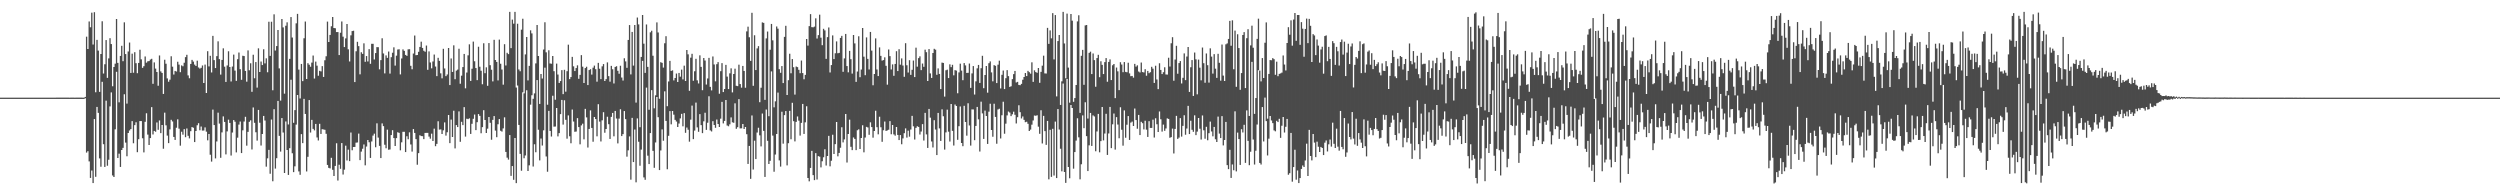 <?xml version="1.0" encoding="UTF-8"?>
<svg xmlns="http://www.w3.org/2000/svg" width="1920" height="150">
  <path d="M0 74.996h1v1.000H0zM1 74.997h1v1.000H1zM2 74.993h1v1.000H2zM3 74.996h1v1.000H3zM4 74.990h1v1.000H4zM5 74.996h1v1.000H5zM6 74.997h1v1.000H6zM7 74.996h1v1.000H7zM8 74.996h1v1.000H8zM9 74.997h1v1.000H9zM10 74.997h1v1.000H10zM11 74.995h1v1.000H11zM12 74.997h1v1.000H12zM13 74.997h1v1.000H13zM14 74.996h1v1.000H14zM15 74.995h1v1.000H15zM16 74.997h1v1.000H16zM17 74.999h1v1.000H17zM18 74.997h1v1.000H18zM19 74.998h1v1.000H19zM20 74.998h1v1.000H20zM21 74.998h1v1.000H21zM22 74.994h1v1.000H22zM23 74.998h1v1.000H23zM24 74.998h1v1.000H24zM25 74.998h1v1.000H25zM26 74.996h1v1.000H26zM27 74.998h1v1.000H27zM28 74.998h1v1.000H28zM29 74.998h1v1.000H29zM30 74.998h1v1.000H30zM31 74.998h1v1.000H31zM32 74.998h1v1.000H32zM33 74.999h1v1.000H33zM34 74.999h1v1.000H34zM35 74.998h1v1.000H35zM36 74.998h1v1.000H36zM37 74.998h1v1.000H37zM38 74.999h1v1.000H38zM39 74.997h1v1.000H39zM40 74.998h1v1.000H40zM41 74.999h1v1.000H41zM42 74.995h1v1.000H42zM43 74.964h1v1.000H43zM44 74.963h1v1.000H44zM45 74.974h1v1.000H45zM46 74.980h1v1.000H46zM47 74.975h1v1.000H47zM48 74.967h1v1.000H48zM49 74.971h1v1.000H49zM50 74.983h1v1.000H50zM51 74.973h1v1.000H51zM52 74.978h1v1.000H52zM53 74.984h1v1.000H53zM54 74.976h1v1.000H54zM55 74.978h1v1.000H55zM56 74.978h1v1.000H56zM57 74.988h1v1.000H57zM58 74.978h1v1.000H58zM59 74.980h1v1.000H59zM60 74.980h1v1.000H60zM61 74.983h1v1.000H61zM62 74.979h1v1.000H62zM63 74.985h1v1.000H63zM64 74.986h1v1.000H64zM65 74.464h1v1.000H65zM66 28.139h1v89.075H66zM67 37.614h1v78.508H67zM68 16.509h1v107.431H68zM69 20.921h1v115.754H69zM70 9.722h1v121.268H70zM71 34.179h1v106.411H71zM72 9.354h1v82.106H72zM73 70.842h1v64.960H73zM74 30.607h1v51.540H74zM75 38.868h1v47.820H75zM76 70.570h1v51.090H76zM77 41.465h1v86.577H77zM78 16.357h1v46.456H78zM79 56.491h1v54.247H79zM80 49.342h1v78.872H80zM81 30.776h1v46.551H81zM82 59.807h1v67.463H82zM83 44.875h1v77.779H83zM84 29.328h1v52.375H84zM85 33.818h1v37.145H85zM86 66.236h1v68.535H86zM87 51.447h1v84.499H87zM88 48.884h1v50.428H88zM89 14.606h1v40.526H89zM90 48.277h1v73.072H90zM91 78.592h1v39.418H91zM92 42.974h1v85.240H92zM93 35.198h1v80.009H93zM94 46.994h1v66.551H94zM95 17.161h1v55.226H95zM96 41.528h1v67.990H96zM97 79.555h1v40.451H97zM98 39.503h1v62.635H98zM99 32.670h1v67.529H99zM100 56.032h1v43.107H100zM101 41.196h1v51.813H101zM102 55.863h1v54.173H102zM103 40.110h1v56.010H103zM104 48.558h1v45.332H104zM105 56.214h1v60.689H105zM106 48.349h1v58.532H106zM107 38.195h1v54.768H107zM108 45.591h1v47.379H108zM109 52.143h1v54.044H109zM110 50.832h1v66.231H110zM111 43.390h1v50.138H111zM112 48.118h1v38.870H112zM113 47.101h1v56.290H113zM114 46.913h1v64.422H114zM115 45.743h1v60.313H115zM116 45.138h1v37.128H116zM117 64.359h1v38.908H117zM118 47.934h1v52.642H118zM119 52.683h1v48.513H119zM120 55.300h1v38.755H120zM121 65.827h1v33.844H121zM122 42.617h1v49.893H122zM123 54.839h1v47.390H123zM124 56.032h1v39.954H124zM125 72.122h1v42.116H125zM126 45.884h1v40.619H126zM127 48.940h1v47.292H127zM128 60.229h1v43.904H128zM129 62.760h1v47.185H129zM130 61.193h1v38.183H130zM131 43.210h1v48.819H131zM132 51.185h1v42.105H132zM133 57.237h1v47.929H133zM134 54.464h1v53.016H134zM135 54.945h1v43.157H135zM136 47.422h1v44.233H136zM137 49.635h1v49.187H137zM138 55.446h1v56.450H138zM139 50.234h1v50.937H139zM140 50.908h1v52.526H140zM141 48.172h1v51.001H141zM142 43.899h1v61.447H142zM143 42.066h1v56.595H143zM144 57.913h1v46.380H144zM145 60.091h1v46.202H145zM146 49.118h1v51.635H146zM147 45.978h1v51.622H147zM148 47.332h1v50.777H148zM149 49.625h1v59.458H149zM150 50.618h1v49.976H150zM151 46.603h1v49.596H151zM152 51.825h1v42.815H152zM153 52.679h1v47.360H153zM154 52.094h1v45.066H154zM155 50.297h1v50.021H155zM156 63.741h1v36.519H156zM157 49.606h1v48.252H157zM158 71.441h1v29.691H158zM159 39.316h1v68.475H159zM160 50.980h1v51.930H160zM161 42.836h1v75.983H161zM162 55.629h1v68.501H162zM163 27.568h1v56.622H163zM164 46.166h1v49.891H164zM165 52.268h1v69.391H165zM166 43.125h1v65.509H166zM167 31.730h1v54.789H167zM168 45.412h1v49.504H168zM169 57.271h1v63.919H169zM170 46.005h1v55.699H170zM171 37.121h1v52.275H171zM172 51.199h1v42.448H172zM173 62.910h1v55.669H173zM174 50.268h1v50.668H174zM175 39.357h1v52.531H175zM176 51.454h1v42.943H176zM177 62.559h1v56.887H177zM178 51.083h1v50.724H178zM179 41.958h1v50.272H179zM180 54.211h1v39.304H180zM181 62.118h1v54.943H181zM182 45.465h1v60.251H182zM183 40.349h1v55.325H183zM184 53.134h1v40.203H184zM185 61.283h1v56.285H185zM186 42.800h1v57.290H186zM187 43.046h1v50.293H187zM188 54.496h1v35.231H188zM189 62.697h1v49.186H189zM190 38.690h1v62.585H190zM191 53.940h1v39.605H191zM192 48.577h1v43.852H192zM193 70.478h1v44.292H193zM194 42.011h1v40.508H194zM195 60.119h1v34.176H195zM196 47.685h1v53.900H196zM197 67.294h1v40.672H197zM198 37.142h1v47.281H198zM199 55.303h1v38.938H199zM200 47.237h1v64.532H200zM201 49.972h1v52.944H201zM202 37.832h1v51.187H202zM203 48.684h1v43.908H203zM204 44.814h1v83.204H204zM205 55.499h1v66.104H205zM206 16.680h1v98.443H206zM207 42.892h1v90.540H207zM208 16.696h1v75.113H208zM209 69.300h1v69.899H209zM210 11.021h1v72.855H210zM211 38.828h1v90.639H211zM212 35.386h1v86.128H212zM213 23.061h1v54.444H213zM214 52.527h1v51.829H214zM215 77.270h1v39.157H215zM216 14.579h1v76.120H216zM217 21.025h1v80.781H217zM218 71.939h1v60.923H218zM219 19.739h1v73.540H219zM220 17.136h1v98.076H220zM221 95.566h1v38.782H221zM222 45.194h1v68.642H222zM223 13.107h1v48.136H223zM224 28.852h1v88.876H224zM225 94.301h1v37.882H225zM226 84.590h1v43.163H226zM227 17.910h1v77.802H227zM228 10.648h1v62.292H228zM229 53.446h1v78.182H229zM230 75.620h1v58.608H230zM231 49.087h1v53.938H231zM232 62.296h1v47.651H232zM233 29.389h1v46.522H233zM234 16.513h1v71.014H234zM235 60.681h1v71.025H235zM236 48.512h1v71.887H236zM237 49.717h1v27.121H237zM238 51.254h1v50.525H238zM239 48.077h1v43.989H239zM240 42.647h1v56.332H240zM241 60.309h1v39.835H241zM242 47.314h1v47.843H242zM243 50.450h1v55.102H243zM244 58.189h1v49.693H244zM245 54.392h1v40.668H245zM246 54.858h1v48.024H246zM247 50.803h1v48.435H247zM248 59.090h1v40.337H248zM249 46.284h1v53.380H249zM250 43.206h1v59.537H250zM251 16.592h1v110.059H251zM252 32.279h1v96.642H252zM253 26.839h1v102.507H253zM254 20.171h1v101.030H254zM255 13.055h1v117.334H255zM256 21.501h1v113.662H256zM257 21.693h1v105.754H257zM258 24.603h1v85.417H258zM259 24.606h1v114.023H259zM260 42.296h1v84.234H260zM261 25.138h1v104.494H261zM262 16.503h1v93.394H262zM263 28.145h1v105.912H263zM264 36.138h1v94.192H264zM265 29.469h1v82.397H265zM266 18.422h1v104.812H266zM267 37.862h1v77.059H267zM268 47.219h1v76.518H268zM269 27.146h1v74.660H269zM270 23.868h1v91.538H270zM271 23.624h1v89.291H271zM272 63.012h1v49.811H272zM273 39.364h1v70.227H273zM274 32.104h1v77.327H274zM275 35.441h1v67.149H275zM276 57.070h1v65.927H276zM277 40.149h1v76.274H277zM278 41.357h1v72.894H278zM279 33.263h1v77.669H279zM280 47.469h1v79.521H280zM281 43.044h1v69.480H281zM282 47.224h1v60.297H282zM283 37.731h1v71.515H283zM284 49.006h1v72.294H284zM285 33.634h1v74.990H285zM286 33.641h1v70.487H286zM287 45.661h1v56.976H287zM288 40.734h1v72.386H288zM289 36.210h1v58.494H289zM290 36.243h1v69.453H290zM291 53.236h1v58.772H291zM292 46.183h1v75.219H292zM293 29.407h1v65.384H293zM294 41.083h1v55.782H294zM295 56.376h1v54.770H295zM296 42.534h1v71.356H296zM297 44.456h1v55.118H297zM298 39.558h1v75.423H298zM299 56.528h1v58.252H299zM300 43.947h1v59.804H300zM301 40.508h1v59.478H301zM302 36.338h1v69.672H302zM303 50.396h1v61.751H303zM304 42.745h1v63.335H304zM305 38.030h1v63.547H305zM306 37.812h1v64.216H306zM307 57.140h1v58.310H307zM308 44.924h1v64.388H308zM309 37.925h1v63.307H309zM310 39.056h1v62.169H310zM311 42.214h1v74.563H311zM312 42.891h1v61.755H312zM313 37.884h1v69.095H313zM314 37.806h1v63.828H314zM315 50.545h1v60.412H315zM316 53.221h1v63.222H316zM317 41.095h1v58.020H317zM318 27.314h1v74.757H318zM319 42.379h1v64.463H319zM320 42.253h1v84.262H320zM321 39.762h1v77.821H321zM322 36.030h1v67.862H322zM323 31.986h1v72.506H323zM324 36.823h1v67.763H324zM325 38.950h1v67.900H325zM326 39.738h1v62.363H326zM327 34.974h1v67.069H327zM328 53.588h1v48.462H328zM329 39.478h1v65.439H329zM330 47.982h1v58.524H330zM331 52.481h1v50.184H331zM332 47.203h1v61.064H332zM333 41.893h1v56.932H333zM334 51.108h1v61.167H334zM335 58.471h1v52.017H335zM336 44.389h1v48.719H336zM337 46.727h1v52.816H337zM338 56.313h1v43.079H338zM339 60.163h1v42.769H339zM340 37.494h1v62.584H340zM341 52.589h1v41.408H341zM342 58.491h1v45.650H342zM343 57.202h1v44.392H343zM344 36.868h1v51.428H344zM345 65.309h1v44.630H345zM346 44.895h1v46.972H346zM347 55.251h1v49.940H347zM348 34.793h1v50.250H348zM349 60.841h1v53.153H349zM350 54.211h1v41.830H350zM351 53.450h1v44.140H351zM352 37.415h1v48.147H352zM353 64.331h1v44.554H353zM354 58.120h1v35.417H354zM355 51.530h1v44.577H355zM356 41.413h1v40.874H356zM357 67.836h1v37.083H357zM358 55.691h1v35.482H358zM359 42.481h1v49.002H359zM360 34.040h1v56.820H360zM361 62.173h1v40.701H361zM362 52.766h1v42.295H362zM363 31.969h1v59.288H363zM364 47.051h1v40.914H364zM365 52.294h1v47.646H365zM366 61.564h1v32.265H366zM367 35.898h1v51.687H367zM368 51.250h1v37.747H368zM369 54.306h1v48.060H369zM370 64.727h1v32.923H370zM371 33.236h1v51.396H371zM372 56.217h1v35.919H372zM373 51.731h1v50.400H373zM374 65.920h1v32.872H374zM375 33.062h1v56.815H375zM376 50.069h1v44.238H376zM377 53.535h1v53.756H377zM378 62.538h1v29.534H378zM379 30.554h1v58.595H379zM380 46.080h1v54.209H380zM381 47.557h1v57.805H381zM382 61.748h1v33.666H382zM383 30.394h1v61.049H383zM384 48.923h1v51.478H384zM385 53.428h1v47.664H385zM386 65.002h1v33.610H386zM387 33.962h1v56.127H387zM388 50.301h1v66.401H388zM389 40.573h1v80.517H389zM390 41.550h1v81.045H390zM391 9.135h1v94.572H391zM392 36.953h1v98.106H392zM393 15.074h1v112.452H393zM394 18.192h1v119.876H394zM395 9.106h1v96.890H395zM396 67.235h1v73.397H396zM397 18.243h1v47.435H397zM398 53.361h1v42.609H398zM399 54.709h1v63.485H399zM400 22.762h1v108.383H400zM401 14.402h1v56.523H401zM402 71.671h1v49.886H402zM403 41.756h1v77.637H403zM404 28.439h1v40.872H404zM405 61.757h1v69.568H405zM406 50.576h1v76.414H406zM407 23.300h1v57.079H407zM408 25.647h1v47.521H408zM409 75.896h1v51.976H409zM410 71.739h1v39.040H410zM411 48.672h1v68.272H411zM412 19.202h1v42.272H412zM413 42.990h1v56.650H413zM414 79.830h1v43.343H414zM415 56.839h1v49.567H415zM416 60.291h1v51.464H416zM417 38.055h1v62.017H417zM418 17.121h1v34.836H418zM419 40.190h1v79.987H419zM420 80.411h1v51.476H420zM421 38.595h1v46.529H421zM422 48.755h1v51.812H422zM423 48.928h1v55.933H423zM424 43.014h1v30.535H424zM425 54.692h1v42.595H425zM426 76.611h1v20.580H426zM427 48.843h1v34.102H427zM428 57.255h1v47.494H428zM429 63.674h1v38.594H429zM430 62.237h1v25.398H430zM431 53.881h1v22.875H431zM432 72.289h1v23.419H432zM433 53.620h1v23.375H433zM434 70.394h1v21.614H434zM435 54.702h1v51.792H435zM436 34.303h1v54.303H436zM437 60.753h1v43.911H437zM438 59.189h1v50.845H438zM439 43.690h1v40.423H439zM440 50.934h1v42.387H440zM441 54.565h1v46.657H441zM442 52.285h1v48.731H442zM443 50.195h1v40.537H443zM444 60.503h1v37.063H444zM445 57.493h1v53.332H445zM446 42.334h1v53.974H446zM447 51.205h1v43.777H447zM448 63.723h1v43.293H448zM449 52.279h1v31.309H449zM450 51.270h1v38.890H450zM451 65.320h1v47.977H451zM452 53.812h1v45.222H452zM453 53.136h1v31.662H453zM454 57.273h1v40.989H454zM455 51.966h1v56.903H455zM456 50.385h1v39.483H456zM457 53.168h1v38.262H457zM458 62.697h1v41.984H458zM459 48.269h1v31.753H459zM460 52.784h1v40.627H460zM461 60.791h1v47.833H461zM462 50.952h1v41.488H462zM463 49.192h1v36.973H463zM464 62.214h1v39.747H464zM465 60.757h1v38.318H465zM466 47.898h1v41.748H466zM467 58.472h1v36.925H467zM468 62.706h1v43.973H468zM469 50.590h1v39.150H469zM470 53.192h1v33.557H470zM471 64.119h1v40.598H471zM472 51.419h1v33.780H472zM473 50.851h1v40.162H473zM474 54.390h1v55.752H474zM475 56.649h1v34.420H475zM476 50.496h1v33.433H476zM477 59.546h1v44.967H477zM478 61.866h1v41.173H478zM479 44.740h1v40.555H479zM480 47.168h1v44.302H480zM481 52.094h1v68.236H481zM482 30.688h1v84.749H482zM483 19.257h1v85.483H483zM484 57.163h1v80.798H484zM485 24.515h1v65.993H485zM486 50.369h1v74.112H486zM487 19.198h1v80.260H487zM488 78.773h1v61.260H488zM489 13.454h1v77.501H489zM490 18.728h1v90.117H490zM491 97.712h1v29.566H491zM492 43.733h1v71.148H492zM493 11.501h1v35.256H493zM494 33.541h1v102.678H494zM495 55.987h1v82.103H495zM496 18.767h1v48.526H496zM497 51.362h1v68.194H497zM498 84.260h1v41.736H498zM499 24.810h1v77.389H499zM500 23.584h1v45.641H500zM501 42.805h1v73.043H501zM502 83.178h1v45.680H502zM503 73.213h1v36.212H503zM504 17.221h1v57.294H504zM505 24.934h1v65.098H505zM506 75.818h1v54.808H506zM507 47.765h1v67.778H507zM508 48.293h1v51.109H508zM509 51.913h1v56.178H509zM510 33.210h1v36.936H510zM511 27.787h1v65.090H511zM512 81.545h1v48.441H512zM513 62.567h1v41.716H513zM514 46.755h1v38.591H514zM515 54.455h1v41.011H515zM516 54.012h1v31.257H516zM517 61.756h1v26.307H517zM518 59.899h1v32.161H518zM519 56.499h1v36.852H519zM520 62.980h1v34.544H520zM521 56.001h1v38.867H521zM522 58.900h1v32.022H522zM523 53.473h1v33.981H523zM524 60.989h1v36.048H524zM525 50.457h1v36.438H525zM526 62.193h1v39.785H526zM527 38.401h1v59.567H527zM528 41.742h1v57.913H528zM529 69.758h1v39.031H529zM530 44.277h1v47.653H530zM531 41.328h1v39.780H531zM532 61.983h1v44.854H532zM533 54.735h1v45.561H533zM534 45.168h1v33.627H534zM535 61.673h1v36.171H535zM536 64.104h1v37.119H536zM537 42.480h1v45.150H537zM538 51.362h1v44.749H538zM539 69.272h1v32.991H539zM540 44.537h1v48.624H540zM541 46.480h1v40.099H541zM542 64.896h1v34.862H542zM543 60.248h1v34.032H543zM544 44.461h1v29.490H544zM545 66.735h1v33.420H545zM546 69.442h1v31.499H546zM547 43.350h1v49.745H547zM548 49.500h1v46.524H548zM549 62.460h1v35.706H549zM550 49.285h1v42.515H550zM551 47.734h1v47.493H551zM552 71.995h1v25.523H552zM553 54.684h1v36.435H553zM554 48.461h1v29.780H554zM555 70.707h1v24.082H555zM556 68.359h1v24.540H556zM557 49.841h1v26.945H557zM558 58.812h1v37.578H558zM559 68.423h1v28.574H559zM560 56.311h1v39.165H560zM561 52.497h1v37.656H561zM562 70.985h1v22.955H562zM563 56.836h1v37.477H563zM564 52.713h1v26.627H564zM565 65.906h1v33.020H565zM566 66.160h1v31.530H566zM567 49.666h1v26.489H567zM568 64.563h1v34.045H568zM569 67.336h1v31.237H569zM570 50.632h1v44.598H570zM571 54.458h1v44.613H571zM572 67.397h1v30.124H572zM573 24.099h1v78.989H573zM574 20.469h1v105.443H574zM575 28.608h1v83.460H575zM576 46.726h1v90.619H576zM577 9.855h1v78.806H577zM578 65.908h1v64.309H578zM579 27.068h1v80.980H579zM580 53.800h1v68.384H580zM581 37.185h1v64.604H581zM582 35.414h1v62.677H582zM583 78.494h1v25.434H583zM584 67.376h1v45.068H584zM585 17.204h1v69.980H585zM586 17.564h1v82.924H586zM587 76.687h1v59.175H587zM588 29.478h1v54.658H588zM589 24.214h1v83.930H589zM590 89.262h1v36.696H590zM591 38.209h1v85.283H591zM592 18.376h1v36.440H592zM593 30.995h1v73.151H593zM594 82.408h1v49.489H594zM595 77.833h1v40.860H595zM596 20.311h1v82.615H596zM597 21.997h1v49.136H597zM598 53.141h1v70.065H598zM599 55.932h1v72.009H599zM600 50.729h1v35.091H600zM601 63.772h1v46.579H601zM602 28.308h1v60.127H602zM603 19.815h1v65.501H603zM604 72.973h1v54.072H604zM605 61.579h1v48.394H605zM606 41.266h1v43.857H606zM607 56.245h1v50.727H607zM608 45.378h1v33.568H608zM609 51.612h1v41.479H609zM610 72.651h1v35.959H610zM611 51.110h1v42.468H611zM612 51.574h1v37.855H612zM613 53.601h1v39.093H613zM614 56.194h1v47.969H614zM615 46.504h1v47.878H615zM616 56.128h1v23.714H616zM617 60.868h1v41.975H617zM618 57.473h1v36.475H618zM619 29.959h1v51.643H619zM620 35.046h1v101.640H620zM621 20.046h1v119.240H621zM622 10.875h1v118.098H622zM623 20.826h1v95.058H623zM624 21.004h1v113.523H624zM625 20.425h1v117.942H625zM626 14.075h1v103.519H626zM627 29.572h1v108.303H627zM628 26.963h1v92.934H628zM629 11.269h1v109.068H629zM630 28.929h1v99.642H630zM631 34.707h1v89.157H631zM632 22.121h1v98.677H632zM633 23.332h1v91.330H633zM634 45.205h1v81.946H634zM635 28.508h1v91.281H635zM636 21.080h1v83.274H636zM637 55.652h1v72.090H637zM638 49.977h1v73.451H638zM639 27.183h1v76.314H639zM640 45.360h1v72.890H640zM641 40.913h1v69.765H641zM642 31.804h1v61.891H642zM643 40.914h1v79.165H643zM644 40.602h1v76.844H644zM645 29.135h1v84.328H645zM646 27.552h1v70.209H646zM647 55.118h1v54.232H647zM648 44.869h1v62.171H648zM649 26.083h1v61.461H649zM650 50.717h1v74.117H650zM651 55.551h1v47.339H651zM652 39.077h1v52.808H652zM653 45.474h1v67.277H653zM654 56.529h1v58.790H654zM655 26.868h1v78.681H655zM656 33.355h1v73.346H656zM657 62.854h1v52.453H657zM658 54.959h1v45.097H658zM659 27.833h1v71.515H659zM660 59.276h1v55.160H660zM661 53.397h1v52.599H661zM662 21.495h1v74.694H662zM663 43.517h1v73.494H663zM664 57.740h1v47.883H664zM665 28.697h1v68.735H665zM666 45.211h1v52.703H666zM667 53.345h1v50.198H667zM668 24.517h1v69.424H668zM669 38.877h1v58.704H669zM670 65.484h1v40.258H670zM671 56.842h1v43.746H671zM672 29.473h1v55.559H672zM673 53.360h1v44.351H673zM674 58.405h1v44.780H674zM675 36.407h1v53.226H675zM676 42.882h1v54.874H676zM677 46.526h1v62.358H677zM678 46.115h1v53.926H678zM679 44.051h1v49.306H679zM680 50.549h1v50.019H680zM681 65.018h1v35.148H681zM682 37.986h1v61.626H682zM683 43.101h1v49.946H683zM684 53.324h1v49.807H684zM685 49.452h1v46.544H685zM686 58.215h1v44.993H686zM687 49.120h1v55.094H687zM688 39.337h1v58.207H688zM689 54.583h1v49.053H689zM690 37.808h1v69.752H690zM691 49.664h1v54.076H691zM692 44.850h1v65.951H692zM693 50.343h1v55.951H693zM694 58.995h1v43.301H694zM695 33.190h1v65.398H695zM696 50.118h1v55.579H696zM697 55.714h1v44.645H697zM698 46.249h1v58.703H698zM699 57.500h1v41.994H699zM700 53.591h1v35.402H700zM701 46.483h1v50.556H701zM702 59.195h1v47.985H702zM703 36.590h1v61.627H703zM704 51.204h1v45.772H704zM705 44.624h1v52.876H705zM706 43.240h1v60.107H706zM707 53.861h1v47.151H707zM708 48.794h1v46.552H708zM709 51.315h1v56.589H709zM710 38.128h1v48.552H710zM711 40.112h1v63.104H711zM712 62.184h1v51.414H712zM713 37.659h1v45.978H713zM714 56.345h1v34.017H714zM715 59.854h1v48.785H715zM716 40.716h1v72.521H716zM717 37.483h1v54.828H717zM718 38.139h1v61.347H718zM719 57.466h1v61.629H719zM720 52.526h1v34.197H720zM721 56.776h1v41.827H721zM722 68.421h1v39.832H722zM723 48.078h1v35.883H723zM724 48.320h1v40.949H724zM725 74.202h1v40.683H725zM726 53.989h1v47.712H726zM727 53.519h1v30.700H727zM728 59.933h1v41.210H728zM729 49.395h1v59.279H729zM730 51.544h1v28.318H730zM731 49.750h1v50.778H731zM732 57.864h1v53.911H732zM733 53.881h1v26.382H733zM734 54.198h1v27.221H734zM735 71.635h1v35.751H735zM736 55.604h1v41.292H736zM737 48.918h1v32.845H737zM738 54.247h1v55.602H738zM739 61.615h1v50.679H739zM740 48.435h1v32.841H740zM741 50.236h1v43.440H741zM742 55.993h1v48.216H742zM743 55.926h1v23.366H743zM744 48.788h1v47.571H744zM745 67.474h1v44.326H745zM746 56.374h1v27.634H746zM747 50.743h1v33.315H747zM748 72.628h1v35.029H748zM749 62.453h1v34.288H749zM750 52.490h1v29.644H750zM751 49.851h1v41.802H751zM752 63.692h1v52.679H752zM753 52.400h1v25.665H753zM754 42.855h1v44.233H754zM755 67.741h1v38.956H755zM756 57.587h1v27.349H756zM757 50.674h1v38.414H757zM758 71.150h1v39.367H758zM759 48.512h1v37.247H759zM760 47.137h1v32.543H760zM761 55.623h1v44.225H761zM762 62.453h1v42.581H762zM763 50.047h1v29.611H763zM764 50.532h1v39.277H764zM765 63.790h1v46.607H765zM766 49.648h1v34.397H766zM767 46.573h1v36.942H767zM768 67.949h1v38.398H768zM769 57.464h1v31.051H769zM770 54.167h1v23.982H770zM771 68.414h1v34.300H771zM772 60.071h1v34.883H772zM773 53.857h1v34.790H773zM774 58.494h1v27.156H774zM775 66.760h1v19.690H775zM776 66.259h1v22.940H776zM777 60.790h1v27.013H777zM778 56.932h1v28.842H778zM779 54.468h1v33.699H779zM780 63.320h1v31.522H780zM781 62.855h1v27.175H781zM782 65.232h1v15.629H782zM783 65.443h1v20.732H783zM784 64.404h1v26.577H784zM785 61.226h1v28.223H785zM786 59.121h1v32.951H786zM787 56.046h1v37.810H787zM788 58.416h1v35.098H788zM789 54.422h1v40.651H789zM790 55.453h1v45.136H790zM791 56.556h1v42.993H791zM792 47.857h1v47.906H792zM793 62.863h1v29.664H793zM794 54.036h1v34.683H794zM795 55.357h1v33.573H795zM796 55.931h1v32.594H796zM797 52.232h1v45.068H797zM798 63.566h1v39.198H798zM799 55.181h1v29.501H799zM800 50.415h1v59.753H800zM801 42.769h1v46.199H801zM802 56.359h1v44.374H802zM803 56.477h1v54.786H803zM804 21.422h1v71.439H804zM805 33.691h1v104.043H805zM806 23.346h1v76.321H806zM807 29.428h1v106.384H807zM808 10.103h1v88.809H808zM809 45.596h1v89.234H809zM810 11.547h1v81.827H810zM811 74.019h1v62.727H811zM812 31.544h1v52.233H812zM813 26.864h1v72.617H813zM814 80.612h1v33.604H814zM815 62.459h1v69.110H815zM816 9.105h1v55.052H816zM817 33.359h1v98.742H817zM818 60.126h1v80.339H818zM819 10.466h1v50.150H819zM820 51.901h1v76.335H820zM821 78.824h1v58.062H821zM822 10.770h1v69.853H822zM823 15.886h1v67.070H823zM824 78.164h1v51.352H824zM825 75.292h1v41.511H825zM826 65.270h1v42.728H826zM827 16.442h1v74.396H827zM828 11.744h1v93.727H828zM829 86.704h1v51.019H829zM830 42.853h1v83.318H830zM831 38.285h1v50.325H831zM832 65.147h1v33.332H832zM833 19.514h1v59.010H833zM834 19.217h1v85.351H834zM835 91.031h1v40.349H835zM836 40.600h1v71.016H836zM837 39.699h1v47.052H837zM838 56.906h1v55.161H838zM839 41.064h1v47.587H839zM840 46.161h1v43.279H840zM841 66.635h1v49.535H841zM842 44.571h1v56.398H842zM843 42.089h1v45.386H843zM844 59.314h1v57.695H844zM845 47.060h1v61.322H845zM846 49.810h1v32.377H846zM847 56.897h1v50.923H847zM848 47.707h1v54.821H848zM849 44.604h1v42.818H849zM850 62.791h1v56.189H850zM851 47.557h1v54.942H851zM852 45.602h1v36.503H852zM853 61.475h1v52.274H853zM854 50.120h1v45.354H854zM855 49.133h1v38.035H855zM856 75.356h1v39.556H856zM857 51.868h1v38.074H857zM858 54.758h1v40.904H858zM859 69.217h1v36.974H859zM860 47.784h1v34.609H860zM861 49.576h1v50.038H861zM862 55.429h1v56.459H862zM863 47.691h1v37.083H863zM864 55.182h1v50.585H864zM865 55.502h1v40.277H865zM866 48.200h1v40.957H866zM867 56.371h1v51.088H867zM868 58.497h1v35.648H868zM869 58.336h1v35.076H869zM870 59.673h1v37.117H870zM871 49.043h1v34.288H871zM872 51.133h1v41.099H872zM873 50.188h1v48.682H873zM874 54.940h1v33.321H874zM875 55.677h1v48.061H875zM876 48.022h1v45.524H876zM877 55.365h1v39.261H877zM878 55.648h1v43.742H878zM879 53.152h1v39.589H879zM880 58.144h1v41.439H880zM881 54.493h1v50.651H881zM882 56.229h1v36.850H882zM883 55.442h1v42.831H883zM884 51.320h1v46.912H884zM885 52.755h1v39.162H885zM886 63.702h1v41.931H886zM887 50.503h1v40.345H887zM888 61.015h1v34.434H888zM889 68.461h1v32.892H889zM890 48.579h1v37.020H890zM891 53.698h1v37.883H891zM892 56.861h1v44.228H892zM893 55.427h1v40.260H893zM894 51.641h1v48.795H894zM895 57.166h1v41.492H895zM896 57.283h1v33.633H896zM897 44.342h1v47.022H897zM898 51.082h1v54.772H898zM899 33.244h1v72.093H899zM900 28.564h1v70.181H900zM901 62.007h1v55.843H901zM902 45.732h1v53.284H902zM903 35.195h1v53.798H903zM904 56.648h1v50.027H904zM905 48.427h1v57.251H905zM906 46.903h1v43.807H906zM907 64.099h1v40.831H907zM908 59.764h1v36.898H908zM909 40.996h1v47.527H909zM910 61.520h1v41.952H910zM911 43.403h1v55.315H911zM912 36.104h1v45.213H912zM913 70.615h1v32.371H913zM914 51.653h1v41.068H914zM915 46.150h1v53.540H915zM916 73.702h1v27.529H916zM917 40.363h1v48.216H917zM918 45.572h1v58.219H918zM919 72.429h1v28.664H919zM920 45.777h1v44.866H920zM921 51.968h1v46.881H921zM922 61.672h1v45.498H922zM923 36.488h1v52.196H923zM924 48.540h1v51.561H924zM925 63.546h1v42.979H925zM926 41.077h1v56.325H926zM927 50.056h1v57.668H927zM928 63.448h1v38.828H928zM929 37.098h1v56.302H929zM930 43.450h1v57.536H930zM931 56.529h1v48.184H931zM932 41.561h1v55.915H932zM933 52.732h1v54.227H933zM934 59.810h1v49.226H934zM935 41.334h1v48.205H935zM936 48.208h1v54.420H936zM937 61.932h1v44.084H937zM938 34.216h1v54.979H938zM939 58.066h1v53.618H939zM940 62.198h1v45.340H940zM941 34.050h1v59.609H941zM942 33.336h1v93.494H942zM943 29.913h1v99.975H943zM944 16.043h1v98.982H944zM945 35.110h1v101.562H945zM946 15.598h1v110.734H946zM947 53.194h1v77.568H947zM948 23.478h1v62.039H948zM949 66.650h1v65.007H949zM950 26.297h1v75.562H950zM951 36.934h1v69.882H951zM952 68.943h1v57.738H952zM953 56.105h1v43.125H953zM954 26.901h1v74.839H954zM955 24.661h1v71.208H955zM956 67.618h1v57.468H956zM957 29.355h1v55.424H957zM958 22.404h1v85.769H958zM959 89.030h1v37.842H959zM960 34.842h1v81.707H960zM961 19.692h1v27.804H961zM962 36.682h1v70.473H962zM963 87.462h1v38.926H963zM964 75.332h1v40.451H964zM965 29.827h1v65.828H965zM966 14.346h1v39.559H966zM967 54.211h1v70.911H967zM968 62.517h1v63.864H968zM969 44.590h1v37.621H969zM970 59.917h1v48.731H970zM971 32.835h1v42.142H971zM972 17.199h1v75.827H972zM973 91.113h1v28.271H973zM974 56.794h1v49.706H974zM975 46.128h1v42.952H975zM976 46.283h1v46.240H976zM977 44.642h1v49.941H977zM978 45.455h1v54.711H978zM979 57.433h1v43.444H979zM980 47.358h1v45.412H980zM981 58.519h1v35.208H981zM982 56.728h1v34.524H982zM983 56.347h1v49.511H983zM984 55.765h1v40.788H984zM985 42.599h1v47.260H985zM986 49.580h1v52.215H986zM987 54.121h1v43.286H987zM988 33.012h1v58.334H988zM989 20.907h1v113.281H989zM990 26.669h1v106.354H990zM991 15.638h1v86.470H991zM992 35.081h1v104.422H992zM993 14.983h1v113.312H993zM994 9.968h1v105.044H994zM995 31.316h1v106.666H995zM996 11.515h1v119.388H996zM997 11.521h1v129.099H997zM998 34.423h1v102.345H998zM999 17.011h1v112.749H999zM1000 21.999h1v105.070H1000zM1001 43.557h1v84.703H1001zM1002 22.243h1v101.001H1002zM1003 14.261h1v96.063H1003zM1004 33.144h1v102.031H1004zM1005 14.487h1v85.247H1005zM1006 19.837h1v99.956H1006zM1007 47.610h1v75.564H1007zM1008 26.235h1v76.681H1008zM1009 27.223h1v82.289H1009zM1010 42.362h1v78.297H1010zM1011 30.319h1v78.473H1011zM1012 35.047h1v77.621H1012zM1013 48.119h1v68.607H1013zM1014 37.989h1v74.880H1014zM1015 35.884h1v77.803H1015zM1016 56.580h1v62.522H1016zM1017 27.709h1v81.857H1017zM1018 27.189h1v80.694H1018zM1019 47.007h1v69.307H1019zM1020 36.002h1v74.848H1020zM1021 45.239h1v61.932H1021zM1022 58.241h1v54.368H1022zM1023 31.591h1v62.633H1023zM1024 33.181h1v77.265H1024zM1025 49.793h1v63.887H1025zM1026 36.002h1v62.821H1026zM1027 39.374h1v73.252H1027zM1028 50.352h1v65.371H1028zM1029 32.325h1v52.897H1029zM1030 30.342h1v82.514H1030zM1031 41.913h1v72.737H1031zM1032 32.001h1v58.672H1032zM1033 58.404h1v61.997H1033zM1034 40.391h1v76.691H1034zM1035 33.576h1v61.271H1035zM1036 49.226h1v56.000H1036zM1037 35.682h1v71.393H1037zM1038 33.373h1v52.714H1038zM1039 67.165h1v39.273H1039zM1040 49.808h1v61.124H1040zM1041 43.791h1v47.399H1041zM1042 44.957h1v67.023H1042zM1043 39.088h1v63.127H1043zM1044 31.729h1v75.327H1044zM1045 56.181h1v53.388H1045zM1046 33.941h1v79.708H1046zM1047 33.343h1v58.346H1047zM1048 55.820h1v56.490H1048zM1049 49.530h1v70.565H1049zM1050 39.674h1v53.009H1050zM1051 38.768h1v64.673H1051zM1052 49.701h1v48.495H1052zM1053 40.876h1v59.030H1053zM1054 53.078h1v50.828H1054zM1055 45.965h1v53.070H1055zM1056 50.738h1v39.909H1056zM1057 49.323h1v49.837H1057zM1058 47.800h1v52.745H1058zM1059 55.723h1v50.681H1059zM1060 57.855h1v47.998H1060zM1061 48.685h1v51.195H1061zM1062 54.315h1v33.809H1062zM1063 54.504h1v37.466H1063zM1064 46.951h1v41.446H1064zM1065 50.881h1v59.313H1065zM1066 68.346h1v44.122H1066zM1067 58.256h1v39.301H1067zM1068 48.440h1v45.773H1068zM1069 38.668h1v50.059H1069zM1070 43.748h1v48.225H1070zM1071 58.685h1v45.006H1071zM1072 60.018h1v47.712H1072zM1073 45.095h1v41.655H1073zM1074 50.917h1v51.487H1074zM1075 43.026h1v50.857H1075zM1076 43.814h1v47.951H1076zM1077 53.424h1v59.666H1077zM1078 49.212h1v56.574H1078zM1079 45.251h1v53.358H1079zM1080 61.583h1v47.718H1080zM1081 54.473h1v51.560H1081zM1082 33.392h1v48.669H1082zM1083 46.914h1v63.430H1083zM1084 49.357h1v72.662H1084zM1085 39.196h1v54.790H1085zM1086 47.971h1v67.503H1086zM1087 52.761h1v45.590H1087zM1088 42.850h1v34.212H1088zM1089 56.967h1v53.751H1089zM1090 60.130h1v62.149H1090zM1091 40.567h1v46.671H1091zM1092 49.423h1v58.867H1092zM1093 48.972h1v54.501H1093zM1094 48.955h1v30.838H1094zM1095 65.586h1v48.434H1095zM1096 55.288h1v45.708H1096zM1097 46.259h1v40.004H1097zM1098 59.986h1v47.508H1098zM1099 52.449h1v56.920H1099zM1100 46.610h1v37.788H1100zM1101 68.890h1v43.121H1101zM1102 48.550h1v62.368H1102zM1103 44.366h1v36.249H1103zM1104 68.993h1v38.426H1104zM1105 53.819h1v42.711H1105zM1106 48.185h1v50.351H1106zM1107 64.847h1v39.385H1107zM1108 40.177h1v51.532H1108zM1109 45.217h1v40.322H1109zM1110 79.342h1v25.512H1110zM1111 56.899h1v36.165H1111zM1112 53.855h1v39.542H1112zM1113 60.018h1v51.480H1113zM1114 39.237h1v51.987H1114zM1115 46.418h1v52.939H1115zM1116 77.219h1v30.365H1116zM1117 60.070h1v37.608H1117zM1118 50.997h1v40.698H1118zM1119 55.843h1v51.208H1119zM1120 43.774h1v57.811H1120zM1121 50.605h1v53.894H1121zM1122 68.200h1v42.436H1122zM1123 54.788h1v37.364H1123zM1124 54.298h1v34.900H1124zM1125 68.366h1v41.458H1125zM1126 46.552h1v41.290H1126zM1127 13.025h1v106.903H1127zM1128 46.661h1v82.648H1128zM1129 20.648h1v90.160H1129zM1130 31.898h1v91.167H1130zM1131 37.944h1v81.146H1131zM1132 10.426h1v111.406H1132zM1133 9.460h1v127.245H1133zM1134 82.982h1v57.906H1134zM1135 19.587h1v61.349H1135zM1136 21.783h1v108.639H1136zM1137 82.100h1v39.601H1137zM1138 20.367h1v76.233H1138zM1139 12.549h1v79.538H1139zM1140 84.796h1v54.359H1140zM1141 30.375h1v83.459H1141zM1142 30.978h1v59.225H1142zM1143 86.070h1v31.455H1143zM1144 72.199h1v38.347H1144zM1145 47.545h1v40.744H1145zM1146 27.870h1v41.501H1146zM1147 35.961h1v83.646H1147zM1148 101.053h1v30.165H1148zM1149 27.684h1v86.671H1149zM1150 9.951h1v38.891H1150zM1151 28.568h1v86.812H1151zM1152 86.479h1v48.293H1152zM1153 42.299h1v72.546H1153zM1154 61.806h1v54.758H1154zM1155 24.005h1v76.266H1155zM1156 16.370h1v47.341H1156zM1157 52.688h1v75.767H1157zM1158 68.206h1v53.760H1158zM1159 38.376h1v36.127H1159zM1160 59.338h1v36.640H1160zM1161 58.938h1v37.864H1161zM1162 41.784h1v34.164H1162zM1163 56.628h1v47.276H1163zM1164 42.749h1v53.778H1164zM1165 41.726h1v39.235H1165zM1166 76.185h1v48.895H1166zM1167 65.760h1v51.840H1167zM1168 49.382h1v37.173H1168zM1169 54.839h1v33.314H1169zM1170 57.071h1v29.673H1170zM1171 39.050h1v38.467H1171zM1172 65.103h1v38.408H1172zM1173 64.687h1v35.423H1173zM1174 70.502h1v29.723H1174zM1175 51.609h1v38.854H1175zM1176 40.257h1v35.314H1176zM1177 52.913h1v59.281H1177zM1178 57.540h1v51.050H1178zM1179 46.682h1v38.561H1179zM1180 51.702h1v53.356H1180zM1181 57.716h1v49.930H1181zM1182 44.290h1v50.345H1182zM1183 39.160h1v49.889H1183zM1184 57.868h1v52.760H1184zM1185 64.324h1v44.309H1185zM1186 47.714h1v45.884H1186zM1187 55.000h1v40.858H1187zM1188 57.967h1v34.534H1188zM1189 41.699h1v33.032H1189zM1190 58.176h1v42.831H1190zM1191 67.551h1v43.351H1191zM1192 55.997h1v47.886H1192zM1193 44.562h1v38.182H1193zM1194 60.448h1v38.736H1194zM1195 54.900h1v41.808H1195zM1196 39.977h1v57.271H1196zM1197 59.589h1v47.077H1197zM1198 61.423h1v38.352H1198zM1199 50.055h1v30.807H1199zM1200 51.849h1v43.146H1200zM1201 69.351h1v37.659H1201zM1202 39.591h1v42.044H1202zM1203 48.733h1v39.528H1203zM1204 67.650h1v37.261H1204zM1205 63.089h1v41.138H1205zM1206 48.907h1v33.016H1206zM1207 53.799h1v46.645H1207zM1208 58.653h1v46.959H1208zM1209 39.164h1v44.038H1209zM1210 53.538h1v53.445H1210zM1211 63.755h1v48.240H1211zM1212 56.962h1v34.838H1212zM1213 54.366h1v34.137H1213zM1214 57.373h1v39.738H1214zM1215 38.854h1v48.553H1215zM1216 34.651h1v47.949H1216zM1217 64.897h1v49.394H1217zM1218 68.321h1v48.298H1218zM1219 26.563h1v81.637H1219zM1220 22.449h1v106.084H1220zM1221 21.820h1v80.860H1221zM1222 43.634h1v87.545H1222zM1223 13.856h1v112.688H1223zM1224 76.031h1v63.697H1224zM1225 23.822h1v51.767H1225zM1226 58.568h1v60.840H1226zM1227 23.578h1v69.046H1227zM1228 29.244h1v69.987H1228zM1229 68.911h1v42.190H1229zM1230 79.941h1v51.615H1230zM1231 10.630h1v79.656H1231zM1232 32.060h1v92.699H1232zM1233 60.110h1v62.421H1233zM1234 20.715h1v41.043H1234zM1235 31.922h1v74.438H1235zM1236 90.213h1v32.353H1236zM1237 51.752h1v76.773H1237zM1238 23.324h1v33.188H1238zM1239 25.180h1v72.931H1239zM1240 82.232h1v42.176H1240zM1241 62.797h1v49.860H1241zM1242 14.593h1v59.606H1242zM1243 14.409h1v87.254H1243zM1244 92.115h1v48.101H1244zM1245 32.274h1v87.095H1245zM1246 26.611h1v72.435H1246zM1247 50.638h1v57.281H1247zM1248 20.245h1v41.650H1248zM1249 38.532h1v74.104H1249zM1250 95.967h1v37.621H1250zM1251 60.661h1v61.042H1251zM1252 44.200h1v38.385H1252zM1253 39.448h1v53.987H1253zM1254 28.774h1v42.231H1254zM1255 60.001h1v47.704H1255zM1256 64.393h1v38.402H1256zM1257 53.564h1v34.695H1257zM1258 65.087h1v36.170H1258zM1259 46.509h1v47.382H1259zM1260 49.475h1v30.206H1260zM1261 47.014h1v39.265H1261zM1262 59.106h1v40.300H1262zM1263 50.724h1v46.730H1263zM1264 72.190h1v33.130H1264zM1265 46.454h1v37.920H1265zM1266 55.548h1v46.672H1266zM1267 45.248h1v49.541H1267zM1268 41.615h1v49.804H1268zM1269 64.663h1v50.636H1269zM1270 63.879h1v46.157H1270zM1271 31.139h1v48.921H1271zM1272 48.546h1v49.057H1272zM1273 58.645h1v39.179H1273zM1274 54.024h1v36.720H1274zM1275 56.190h1v41.129H1275zM1276 69.566h1v37.633H1276zM1277 48.435h1v44.469H1277zM1278 32.055h1v54.755H1278zM1279 57.014h1v40.044H1279zM1280 58.334h1v41.506H1280zM1281 53.955h1v42.528H1281zM1282 63.863h1v42.430H1282zM1283 62.737h1v39.405H1283zM1284 42.492h1v37.037H1284zM1285 40.038h1v47.014H1285zM1286 64.848h1v38.256H1286zM1287 58.743h1v35.727H1287zM1288 56.256h1v33.735H1288zM1289 55.163h1v50.649H1289zM1290 52.396h1v32.126H1290zM1291 39.299h1v41.051H1291zM1292 62.659h1v36.831H1292zM1293 69.671h1v30.922H1293zM1294 49.793h1v38.659H1294zM1295 59.210h1v35.236H1295zM1296 70.225h1v36.263H1296zM1297 50.461h1v41.099H1297zM1298 44.654h1v35.532H1298zM1299 60.915h1v33.184H1299zM1300 64.541h1v27.323H1300zM1301 52.886h1v33.276H1301zM1302 65.857h1v38.680H1302zM1303 65.675h1v34.733H1303zM1304 46.877h1v33.617H1304zM1305 59.741h1v26.557H1305zM1306 61.279h1v30.069H1306zM1307 47.726h1v37.776H1307zM1308 54.599h1v34.867H1308zM1309 65.321h1v37.633H1309zM1310 62.000h1v31.326H1310zM1311 43.859h1v34.434H1311zM1312 66.888h1v36.854H1312zM1313 76.049h1v26.165H1313zM1314 47.025h1v37.752H1314zM1315 56.441h1v34.851H1315zM1316 45.815h1v53.865H1316zM1317 47.411h1v33.839H1317zM1318 66.653h1v31.367H1318zM1319 82.679h1v24.664H1319zM1320 58.993h1v44.497H1320zM1321 44.668h1v27.463H1321zM1322 53.163h1v30.336H1322zM1323 56.238h1v35.583H1323zM1324 48.247h1v38.873H1324zM1325 73.509h1v31.929H1325zM1326 69.800h1v31.459H1326zM1327 45.972h1v27.204H1327zM1328 54.269h1v35.888H1328zM1329 55.611h1v28.325H1329zM1330 52.351h1v31.366H1330zM1331 66.570h1v28.205H1331zM1332 73.240h1v29.801H1332zM1333 45.010h1v49.230H1333zM1334 47.072h1v26.275H1334zM1335 53.978h1v30.750H1335zM1336 59.449h1v31.269H1336zM1337 51.023h1v39.060H1337zM1338 65.347h1v35.459H1338zM1339 71.840h1v30.730H1339zM1340 47.368h1v38.806H1340zM1341 53.978h1v29.232H1341zM1342 61.696h1v36.441H1342zM1343 55.398h1v42.581H1343zM1344 51.683h1v32.355H1344zM1345 69.057h1v28.142H1345zM1346 66.264h1v33.240H1346zM1347 50.606h1v28.991H1347zM1348 69.387h1v27.335H1348zM1349 49.142h1v45.457H1349zM1350 50.924h1v46.777H1350zM1351 64.537h1v39.500H1351zM1352 54.835h1v38.449H1352zM1353 53.049h1v25.525H1353zM1354 61.066h1v27.122H1354zM1355 61.097h1v35.374H1355zM1356 63.873h1v36.727H1356zM1357 40.246h1v56.514H1357zM1358 33.977h1v95.231H1358zM1359 30.781h1v92.527H1359zM1360 12.318h1v89.663H1360zM1361 26.376h1v94.750H1361zM1362 21.458h1v119.445H1362zM1363 15.144h1v124.966H1363zM1364 12.251h1v119.938H1364zM1365 31.383h1v104.672H1365zM1366 12.005h1v119.089H1366zM1367 10.136h1v111.379H1367zM1368 27.444h1v106.263H1368zM1369 45.722h1v78.802H1369zM1370 17.590h1v113.961H1370zM1371 28.983h1v99.581H1371zM1372 36.690h1v74.674H1372zM1373 15.291h1v104.286H1373zM1374 20.193h1v76.378H1374zM1375 64.302h1v65.563H1375zM1376 45.260h1v58.815H1376zM1377 32.438h1v67.280H1377zM1378 44.770h1v73.535H1378zM1379 35.201h1v72.177H1379zM1380 16.938h1v65.067H1380zM1381 33.885h1v88.937H1381zM1382 55.361h1v55.454H1382zM1383 33.500h1v79.509H1383zM1384 23.212h1v93.257H1384zM1385 35.660h1v88.537H1385zM1386 37.757h1v72.808H1386zM1387 29.015h1v61.500H1387zM1388 46.209h1v63.304H1388zM1389 34.737h1v75.220H1389zM1390 21.402h1v80.654H1390zM1391 33.919h1v77.159H1391zM1392 37.933h1v74.506H1392zM1393 38.976h1v61.389H1393zM1394 29.221h1v75.228H1394zM1395 59.671h1v75.175H1395zM1396 53.772h1v65.324H1396zM1397 26.645h1v70.546H1397zM1398 16.262h1v83.621H1398zM1399 31.400h1v71.816H1399zM1400 56.152h1v60.966H1400zM1401 59.836h1v53.542H1401zM1402 56.598h1v63.164H1402zM1403 40.692h1v61.011H1403zM1404 39.256h1v63.278H1404zM1405 24.744h1v77.709H1405zM1406 64.241h1v62.136H1406zM1407 46.621h1v58.988H1407zM1408 38.230h1v64.511H1408zM1409 37.265h1v49.787H1409zM1410 55.579h1v63.381H1410zM1411 44.925h1v57.217H1411zM1412 49.598h1v54.039H1412zM1413 42.530h1v46.116H1413zM1414 57.382h1v50.890H1414zM1415 47.110h1v64.640H1415zM1416 53.319h1v50.587H1416zM1417 42.550h1v51.641H1417zM1418 44.487h1v58.997H1418zM1419 32.960h1v56.935H1419zM1420 45.786h1v65.796H1420zM1421 46.810h1v51.342H1421zM1422 53.994h1v70.801H1422zM1423 49.497h1v71.972H1423zM1424 34.507h1v61.693H1424zM1425 35.351h1v59.627H1425zM1426 39.504h1v61.351H1426zM1427 50.424h1v55.406H1427zM1428 44.069h1v67.531H1428zM1429 50.732h1v54.159H1429zM1430 42.896h1v58.850H1430zM1431 61.946h1v59.011H1431zM1432 27.441h1v57.774H1432zM1433 40.301h1v75.264H1433zM1434 34.446h1v65.121H1434zM1435 43.835h1v60.417H1435zM1436 47.232h1v56.689H1436zM1437 33.696h1v55.192H1437zM1438 48.333h1v46.447H1438zM1439 58.983h1v69.732H1439zM1440 69.794h1v51.895H1440zM1441 31.242h1v85.445H1441zM1442 36.942h1v43.890H1442zM1443 48.233h1v40.178H1443zM1444 57.208h1v38.276H1444zM1445 67.636h1v42.824H1445zM1446 51.258h1v47.837H1446zM1447 40.642h1v53.267H1447zM1448 24.843h1v90.945H1448zM1449 53.857h1v52.373H1449zM1450 47.116h1v46.399H1450zM1451 66.869h1v35.767H1451zM1452 53.611h1v37.566H1452zM1453 39.880h1v67.534H1453zM1454 23.197h1v84.967H1454zM1455 44.519h1v63.367H1455zM1456 43.023h1v61.572H1456zM1457 44.691h1v43.650H1457zM1458 60.752h1v36.211H1458zM1459 52.776h1v51.745H1459zM1460 51.795h1v63.577H1460zM1461 48.606h1v67.632H1461zM1462 38.021h1v73.810H1462zM1463 24.929h1v55.405H1463zM1464 47.968h1v53.533H1464zM1465 67.493h1v42.981H1465zM1466 32.494h1v76.517H1466zM1467 27.704h1v81.580H1467zM1468 25.915h1v62.774H1468zM1469 46.684h1v60.482H1469zM1470 35.374h1v63.291H1470zM1471 67.359h1v36.392H1471zM1472 32.671h1v56.650H1472zM1473 50.539h1v57.004H1473zM1474 32.197h1v75.218H1474zM1475 53.359h1v44.280H1475zM1476 49.267h1v39.779H1476zM1477 64.486h1v39.988H1477zM1478 64.841h1v44.217H1478zM1479 34.373h1v60.231H1479zM1480 36.986h1v43.775H1480zM1481 24.594h1v75.616H1481zM1482 54.989h1v72.251H1482zM1483 47.939h1v46.401H1483zM1484 78.063h1v34.261H1484zM1485 47.232h1v37.404H1485zM1486 33.566h1v59.489H1486zM1487 37.245h1v62.015H1487zM1488 52.722h1v64.968H1488zM1489 33.255h1v70.553H1489zM1490 65.390h1v49.531H1490zM1491 39.328h1v71.064H1491zM1492 34.369h1v30.884H1492zM1493 57.031h1v37.370H1493zM1494 48.524h1v47.649H1494zM1495 45.959h1v90.902H1495zM1496 50.641h1v43.314H1496zM1497 56.480h1v41.846H1497zM1498 32.397h1v53.534H1498zM1499 32.676h1v68.742H1499zM1500 41.265h1v54.711H1500zM1501 50.855h1v62.814H1501zM1502 61.604h1v50.608H1502zM1503 51.345h1v53.340H1503zM1504 49.727h1v61.907H1504zM1505 31.809h1v45.463H1505zM1506 54.142h1v30.373H1506zM1507 24.225h1v71.990H1507zM1508 84.236h1v51.801H1508zM1509 36.952h1v54.282H1509zM1510 58.377h1v47.648H1510zM1511 36.462h1v61.194H1511zM1512 38.878h1v51.211H1512zM1513 45.931h1v45.781H1513zM1514 41.324h1v63.849H1514zM1515 53.038h1v58.519H1515zM1516 41.044h1v64.865H1516zM1517 47.704h1v51.463H1517zM1518 41.368h1v41.704H1518zM1519 51.771h1v62.436H1519zM1520 50.084h1v65.627H1520zM1521 67.166h1v50.037H1521zM1522 31.877h1v77.814H1522zM1523 26.093h1v43.798H1523zM1524 24.216h1v58.336H1524zM1525 55.893h1v74.564H1525zM1526 61.264h1v62.387H1526zM1527 45.511h1v45.659H1527zM1528 47.605h1v67.577H1528zM1529 25.842h1v64.210H1529zM1530 48.309h1v57.087H1530zM1531 41.934h1v49.463H1531zM1532 47.089h1v55.691H1532zM1533 39.672h1v55.521H1533zM1534 68.700h1v42.050H1534zM1535 51.845h1v42.050H1535zM1536 54.961h1v33.899H1536zM1537 54.857h1v35.135H1537zM1538 56.464h1v44.786H1538zM1539 54.061h1v38.380H1539zM1540 55.848h1v26.412H1540zM1541 58.103h1v28.245H1541zM1542 41.798h1v79.356H1542zM1543 30.355h1v103.127H1543zM1544 31.267h1v76.518H1544zM1545 12.238h1v108.678H1545zM1546 10.063h1v108.809H1546zM1547 35.959h1v97.152H1547zM1548 31.417h1v85.197H1548zM1549 59.696h1v64.847H1549zM1550 12.120h1v52.356H1550zM1551 14.468h1v106.091H1551zM1552 101.196h1v39.418H1552zM1553 27.596h1v94.012H1553zM1554 9.136h1v36.793H1554zM1555 18.780h1v121.259H1555zM1556 48.729h1v92.086H1556zM1557 20.951h1v58.348H1557zM1558 56.829h1v74.590H1558zM1559 67.837h1v51.294H1559zM1560 16.050h1v95.432H1560zM1561 10.992h1v73.797H1561zM1562 44.944h1v80.917H1562zM1563 88.394h1v45.742H1563zM1564 24.614h1v95.129H1564zM1565 9.661h1v34.631H1565zM1566 18.653h1v81.756H1566zM1567 79.869h1v60.413H1567zM1568 31.586h1v103.318H1568zM1569 23.654h1v71.166H1569zM1570 41.724h1v67.800H1570zM1571 26.450h1v49.362H1571zM1572 55.601h1v48.210H1572zM1573 71.583h1v55.891H1573zM1574 36.441h1v63.097H1574zM1575 40.447h1v76.696H1575zM1576 37.363h1v84.307H1576zM1577 38.944h1v55.835H1577zM1578 48.881h1v48.091H1578zM1579 62.781h1v43.659H1579zM1580 42.283h1v51.441H1580zM1581 51.438h1v56.798H1581zM1582 52.307h1v51.791H1582zM1583 60.968h1v45.905H1583zM1584 28.357h1v56.976H1584zM1585 53.080h1v44.130H1585zM1586 53.302h1v53.408H1586zM1587 65.769h1v45.199H1587zM1588 41.498h1v45.768H1588zM1589 54.350h1v35.119H1589zM1590 51.244h1v55.099H1590zM1591 65.981h1v46.160H1591zM1592 48.686h1v32.503H1592zM1593 49.142h1v37.005H1593zM1594 45.882h1v52.597H1594zM1595 52.839h1v50.849H1595zM1596 49.985h1v44.861H1596zM1597 46.699h1v47.740H1597zM1598 52.246h1v38.446H1598zM1599 54.317h1v45.242H1599zM1600 45.641h1v54.040H1600zM1601 55.120h1v39.030H1601zM1602 56.039h1v49.741H1602zM1603 50.247h1v42.535H1603zM1604 52.218h1v43.735H1604zM1605 54.070h1v43.773H1605zM1606 55.451h1v45.598H1606zM1607 58.026h1v41.717H1607zM1608 55.132h1v38.895H1608zM1609 53.825h1v33.745H1609zM1610 59.635h1v36.055H1610zM1611 57.581h1v41.152H1611zM1612 54.350h1v39.669H1612zM1613 60.051h1v29.763H1613zM1614 52.117h1v39.672H1614zM1615 58.720h1v30.174H1615zM1616 55.745h1v42.875H1616zM1617 54.439h1v47.176H1617zM1618 58.931h1v42.014H1618zM1619 55.670h1v37.708H1619zM1620 58.282h1v35.240H1620zM1621 55.709h1v43.384H1621zM1622 59.072h1v38.187H1622zM1623 61.405h1v27.561H1623zM1624 54.729h1v34.815H1624zM1625 62.230h1v26.135H1625zM1626 60.066h1v25.474H1626zM1627 66.766h1v22.900H1627zM1628 57.380h1v30.270H1628zM1629 63.547h1v20.705H1629zM1630 61.490h1v29.240H1630zM1631 62.808h1v24.459H1631zM1632 62.006h1v27.197H1632zM1633 61.645h1v23.992H1633zM1634 60.573h1v28.879H1634zM1635 63.819h1v20.587H1635zM1636 64.634h1v22.879H1636zM1637 59.585h1v26.708H1637zM1638 63.766h1v25.256H1638zM1639 61.339h1v25.846H1639zM1640 65.054h1v18.531H1640zM1641 65.827h1v19.568H1641zM1642 68.611h1v14.596H1642zM1643 66.715h1v17.625H1643zM1644 66.277h1v16.661H1644zM1645 68.931h1v13.922H1645zM1646 65.796h1v17.564H1646zM1647 68.689h1v16.229H1647zM1648 65.282h1v16.914H1648zM1649 66.596h1v17.574H1649zM1650 65.550h1v18.336H1650zM1651 67.181h1v12.315H1651zM1652 63.894h1v18.152H1652zM1653 66.861h1v15.484H1653zM1654 64.096h1v17.069H1654zM1655 65.261h1v16.223H1655zM1656 69.148h1v10.136H1656zM1657 71.452h1v7.429H1657zM1658 71.788h1v6.463H1658zM1659 72.940h1v4.950H1659zM1660 73.788h1v2.768H1660zM1661 73.736h1v3.253H1661zM1662 73.767h1v2.399H1662zM1663 73.279h1v3.077H1663zM1664 73.935h1v2.785H1664zM1665 73.732h1v2.760H1665zM1666 74.061h1v2.500H1666zM1667 73.816h1v2.054H1667zM1668 74.341h1v2.031H1668zM1669 73.897h1v1.769H1669zM1670 74.739h1v1.258H1670zM1671 74.187h1v1.102H1671zM1672 74.899h1v1.000H1672zM1673 74.326h1v1.000H1673zM1674 74.976h1v1.000H1674zM1675 74.432h1v1.000H1675zM1676 74.697h1v1.000H1676zM1677 74.491h1v1.000H1677zM1678 74.785h1v1.000H1678zM1679 74.612h1v1.000H1679zM1680 74.628h1v1.000H1680zM1681 74.599h1v1.000H1681zM1682 74.664h1v1.000H1682zM1683 74.699h1v1.000H1683zM1684 74.761h1v1.000H1684zM1685 74.766h1v1.000H1685zM1686 74.791h1v1.000H1686zM1687 74.829h1v1.000H1687zM1688 74.806h1v1.000H1688zM1689 74.822h1v1.000H1689zM1690 74.830h1v1.000H1690zM1691 74.864h1v1.000H1691zM1692 74.860h1v1.000H1692zM1693 74.920h1v1.000H1693zM1694 74.871h1v1.000H1694zM1695 74.855h1v1.000H1695zM1696 74.846h1v1.000H1696zM1697 74.886h1v1.000H1697zM1698 74.886h1v1.000H1698zM1699 74.884h1v1.000H1699zM1700 74.919h1v1.000H1700zM1701 74.876h1v1.000H1701zM1702 74.883h1v1.000H1702zM1703 74.903h1v1.000H1703zM1704 74.921h1v1.000H1704zM1705 74.905h1v1.000H1705zM1706 74.905h1v1.000H1706zM1707 74.915h1v1.000H1707zM1708 74.872h1v1.000H1708zM1709 74.908h1v1.000H1709zM1710 74.915h1v1.000H1710zM1711 74.948h1v1.000H1711zM1712 74.907h1v1.000H1712zM1713 74.915h1v1.000H1713zM1714 74.937h1v1.000H1714zM1715 74.934h1v1.000H1715zM1716 74.912h1v1.000H1716zM1717 74.939h1v1.000H1717zM1718 74.950h1v1.000H1718zM1719 74.934h1v1.000H1719zM1720 74.941h1v1.000H1720zM1721 74.953h1v1.000H1721zM1722 74.958h1v1.000H1722zM1723 74.942h1v1.000H1723zM1724 74.943h1v1.000H1724zM1725 74.955h1v1.000H1725zM1726 74.948h1v1.000H1726zM1727 74.955h1v1.000H1727zM1728 74.960h1v1.000H1728zM1729 74.970h1v1.000H1729zM1730 74.957h1v1.000H1730zM1731 74.959h1v1.000H1731zM1732 74.961h1v1.000H1732zM1733 74.960h1v1.000H1733zM1734 74.953h1v1.000H1734zM1735 74.961h1v1.000H1735zM1736 74.978h1v1.000H1736zM1737 74.965h1v1.000H1737zM1738 74.973h1v1.000H1738zM1739 74.971h1v1.000H1739zM1740 74.967h1v1.000H1740zM1741 74.964h1v1.000H1741zM1742 74.970h1v1.000H1742zM1743 74.978h1v1.000H1743zM1744 74.971h1v1.000H1744zM1745 74.971h1v1.000H1745zM1746 74.973h1v1.000H1746zM1747 74.975h1v1.000H1747zM1748 74.972h1v1.000H1748zM1749 74.977h1v1.000H1749zM1750 74.978h1v1.000H1750zM1751 74.971h1v1.000H1751zM1752 74.976h1v1.000H1752zM1753 74.981h1v1.000H1753zM1754 74.989h1v1.000H1754zM1755 74.977h1v1.000H1755zM1756 74.983h1v1.000H1756zM1757 74.982h1v1.000H1757zM1758 74.981h1v1.000H1758zM1759 74.979h1v1.000H1759zM1760 74.981h1v1.000H1760zM1761 74.990h1v1.000H1761zM1762 74.982h1v1.000H1762zM1763 74.981h1v1.000H1763zM1764 74.984h1v1.000H1764zM1765 74.990h1v1.000H1765zM1766 74.981h1v1.000H1766zM1767 74.986h1v1.000H1767zM1768 74.988h1v1.000H1768zM1769 74.982h1v1.000H1769zM1770 74.986h1v1.000H1770zM1771 74.987h1v1.000H1771zM1772 74.993h1v1.000H1772zM1773 74.985h1v1.000H1773zM1774 74.988h1v1.000H1774zM1775 74.986h1v1.000H1775zM1776 74.991h1v1.000H1776zM1777 74.986h1v1.000H1777zM1778 74.990h1v1.000H1778zM1779 74.993h1v1.000H1779zM1780 74.987h1v1.000H1780zM1781 74.990h1v1.000H1781zM1782 74.992h1v1.000H1782zM1783 74.993h1v1.000H1783zM1784 74.989h1v1.000H1784zM1785 74.990h1v1.000H1785zM1786 74.993h1v1.000H1786zM1787 74.991h1v1.000H1787zM1788 74.991h1v1.000H1788zM1789 74.993h1v1.000H1789zM1790 74.995h1v1.000H1790zM1791 74.991h1v1.000H1791zM1792 74.991h1v1.000H1792zM1793 74.993h1v1.000H1793zM1794 74.993h1v1.000H1794zM1795 74.993h1v1.000H1795zM1796 74.993h1v1.000H1796zM1797 74.994h1v1.000H1797zM1798 74.994h1v1.000H1798zM1799 74.994h1v1.000H1799zM1800 74.995h1v1.000H1800zM1801 74.995h1v1.000H1801zM1802 74.994h1v1.000H1802zM1803 74.995h1v1.000H1803zM1804 74.995h1v1.000H1804zM1805 74.994h1v1.000H1805zM1806 74.996h1v1.000H1806zM1807 74.995h1v1.000H1807zM1808 74.997h1v1.000H1808zM1809 74.995h1v1.000H1809zM1810 74.996h1v1.000H1810zM1811 74.997h1v1.000H1811zM1812 74.997h1v1.000H1812zM1813 74.995h1v1.000H1813zM1814 74.997h1v1.000H1814zM1815 74.998h1v1.000H1815zM1816 74.996h1v1.000H1816zM1817 74.997h1v1.000H1817zM1818 74.997h1v1.000H1818zM1819 74.997h1v1.000H1819zM1820 74.996h1v1.000H1820zM1821 74.997h1v1.000H1821zM1822 74.998h1v1.000H1822zM1823 74.997h1v1.000H1823zM1824 74.997h1v1.000H1824zM1825 74.998h1v1.000H1825zM1826 74.998h1v1.000H1826zM1827 74.997h1v1.000H1827zM1828 74.998h1v1.000H1828zM1829 74.998h1v1.000H1829zM1830 74.997h1v1.000H1830zM1831 74.998h1v1.000H1831zM1832 74.998h1v1.000H1832zM1833 74.998h1v1.000H1833zM1834 74.998h1v1.000H1834zM1835 74.998h1v1.000H1835zM1836 74.998h1v1.000H1836zM1837 74.998h1v1.000H1837zM1838 74.998h1v1.000H1838zM1839 74.999h1v1.000H1839zM1840 74.999h1v1.000H1840zM1841 74.998h1v1.000H1841zM1842 74.999h1v1.000H1842zM1843 74.998h1v1.000H1843zM1844 74.999h1v1.000H1844zM1845 74.998h1v1.000H1845zM1846 74.998h1v1.000H1846zM1847 74.999h1v1.000H1847zM1848 74.998h1v1.000H1848zM1849 74.999h1v1.000H1849zM1850 74.999h1v1.000H1850zM1851 74.999h1v1.000H1851zM1852 74.999h1v1.000H1852zM1853 74.999h1v1.000H1853zM1854 74.999h1v1.000H1854zM1855 74.999h1v1.000H1855zM1856 74.999h1v1.000H1856zM1857 74.999h1v1.000H1857zM1858 74.999h1v1.000H1858zM1859 74.999h1v1.000H1859zM1860 74.999h1v1.000H1860zM1861 74.999h1v1.000H1861zM1862 74.999h1v1.000H1862zM1863 74.999h1v1.000H1863zM1864 74.999h1v1.000H1864zM1865 74.999h1v1.000H1865zM1866 74.999h1v1.000H1866zM1867 74.999h1v1.000H1867zM1868 74.999h1v1.000H1868zM1869 74.999h1v1.000H1869zM1870 74.999h1v1.000H1870zM1871 74.999h1v1.000H1871zM1872 75.000h1v1.000H1872zM1873 74.999h1v1.000H1873zM1874 74.999h1v1.000H1874zM1875 74.999h1v1.000H1875zM1876 75.000h1v1.000H1876zM1877 74.999h1v1.000H1877zM1878 74.999h1v1.000H1878zM1879 74.999h1v1.000H1879zM1880 74.999h1v1.000H1880zM1881 74.999h1v1.000H1881zM1882 75.000h1v1.000H1882zM1883 75.000h1v1.000H1883zM1884 74.999h1v1.000H1884zM1885 75.000h1v1.000H1885zM1886 75.000h1v1.000H1886zM1887 75.000h1v1.000H1887zM1888 75.000h1v1.000H1888zM1889 75.000h1v1.000H1889zM1890 75.000h1v1.000H1890zM1891 75.000h1v1.000H1891zM1892 75.000h1v1.000H1892zM1893 75.000h1v1.000H1893zM1894 75.000h1v1.000H1894zM1895 75.000h1v1.000H1895zM1896 75.000h1v1.000H1896zM1897 75.000h1v1.000H1897zM1898 75.000h1v1.000H1898zM1899 75.000h1v1.000H1899zM1900 75.000h1v1.000H1900zM1901 75.000h1v1.000H1901zM1902 75.000h1v1.000H1902zM1903 75.000h1v1.000H1903zM1904 75.000h1v1.000H1904zM1905 75.000h1v1.000H1905zM1906 75.000h1v1.000H1906zM1907 75.000h1v1.000H1907zM1908 75.000h1v1.000H1908zM1909 75.000h1v1.000H1909zM1910 75.000h1v1.000H1910zM1911 75.000h1v1.000H1911zM1912 75.000h1v1.000H1912zM1913 75.000h1v1.000H1913zM1914 75.000h1v1.000H1914zM1915 75.000h1v1.000H1915zM1916 75.000h1v1.000H1916zM1917 75.000h1v1.000H1917zM1918 75.000h1v1.000H1918zM1919 75.000h1v1.000H1919z" fill="#4a4a4a"></path>
</svg>
